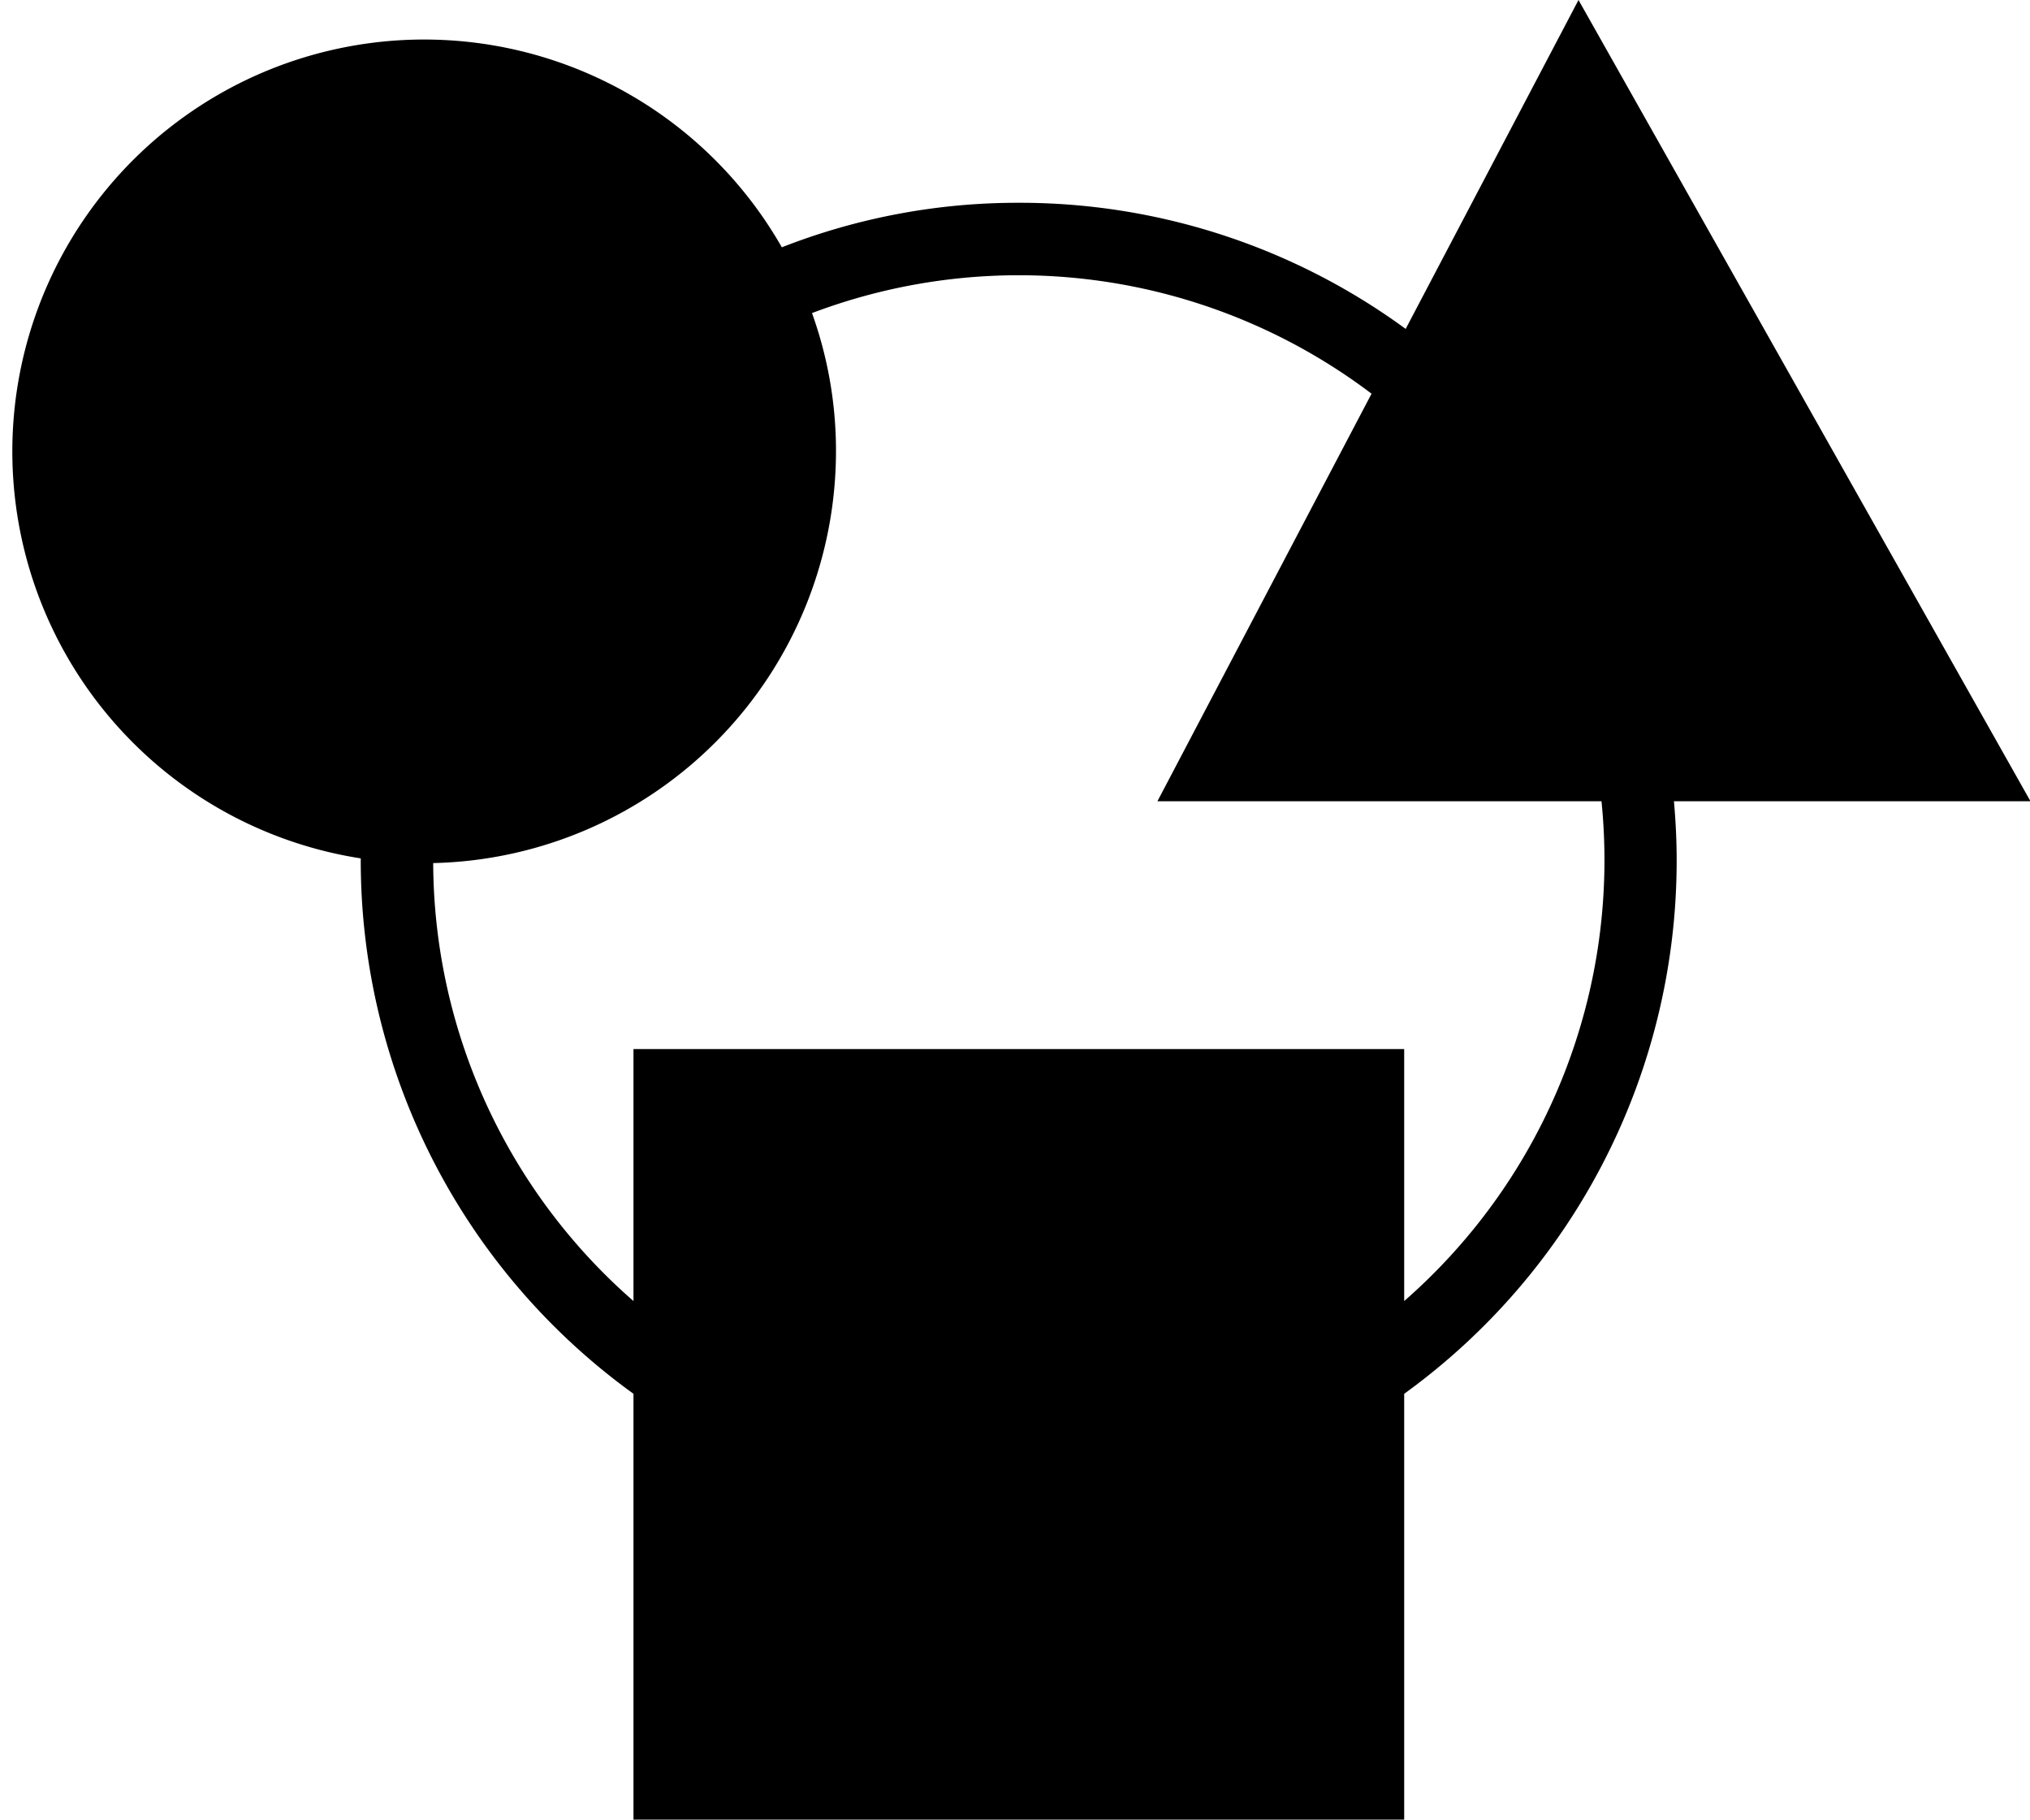 <?xml version="1.0" encoding="UTF-8"?><svg xmlns="http://www.w3.org/2000/svg" xmlns:xlink="http://www.w3.org/1999/xlink" height="73.6" preserveAspectRatio="xMidYMid meet" version="1.0" viewBox="-0.5 0.0 82.1 73.6" width="82.1" zoomAndPan="magnify"><g data-name="50" id="change1_1"><path d="M81.62,32.4,63.34,0,56.35,13.3A26.412,26.412,0,0,0,40.71,8.2,26.12,26.12,0,0,0,31.12,10,16.655,16.655,0,1,0,14.09,34.71v.09A26.587,26.587,0,0,0,25.12,56.36V73.58H56.29V56.36A26.605,26.605,0,0,0,67.31,34.8c0-.81-.04-1.61-.11-2.4ZM56.29,52.61V42.42H25.12V52.61a23.616,23.616,0,0,1-8.1-17.71A16.669,16.669,0,0,0,33.31,18.25a16.461,16.461,0,0,0-.97-5.59,23.635,23.635,0,0,1,22.63,3.26L46.31,32.4H64.27a23.673,23.673,0,0,1-7.98,20.21Z"/></g></svg>